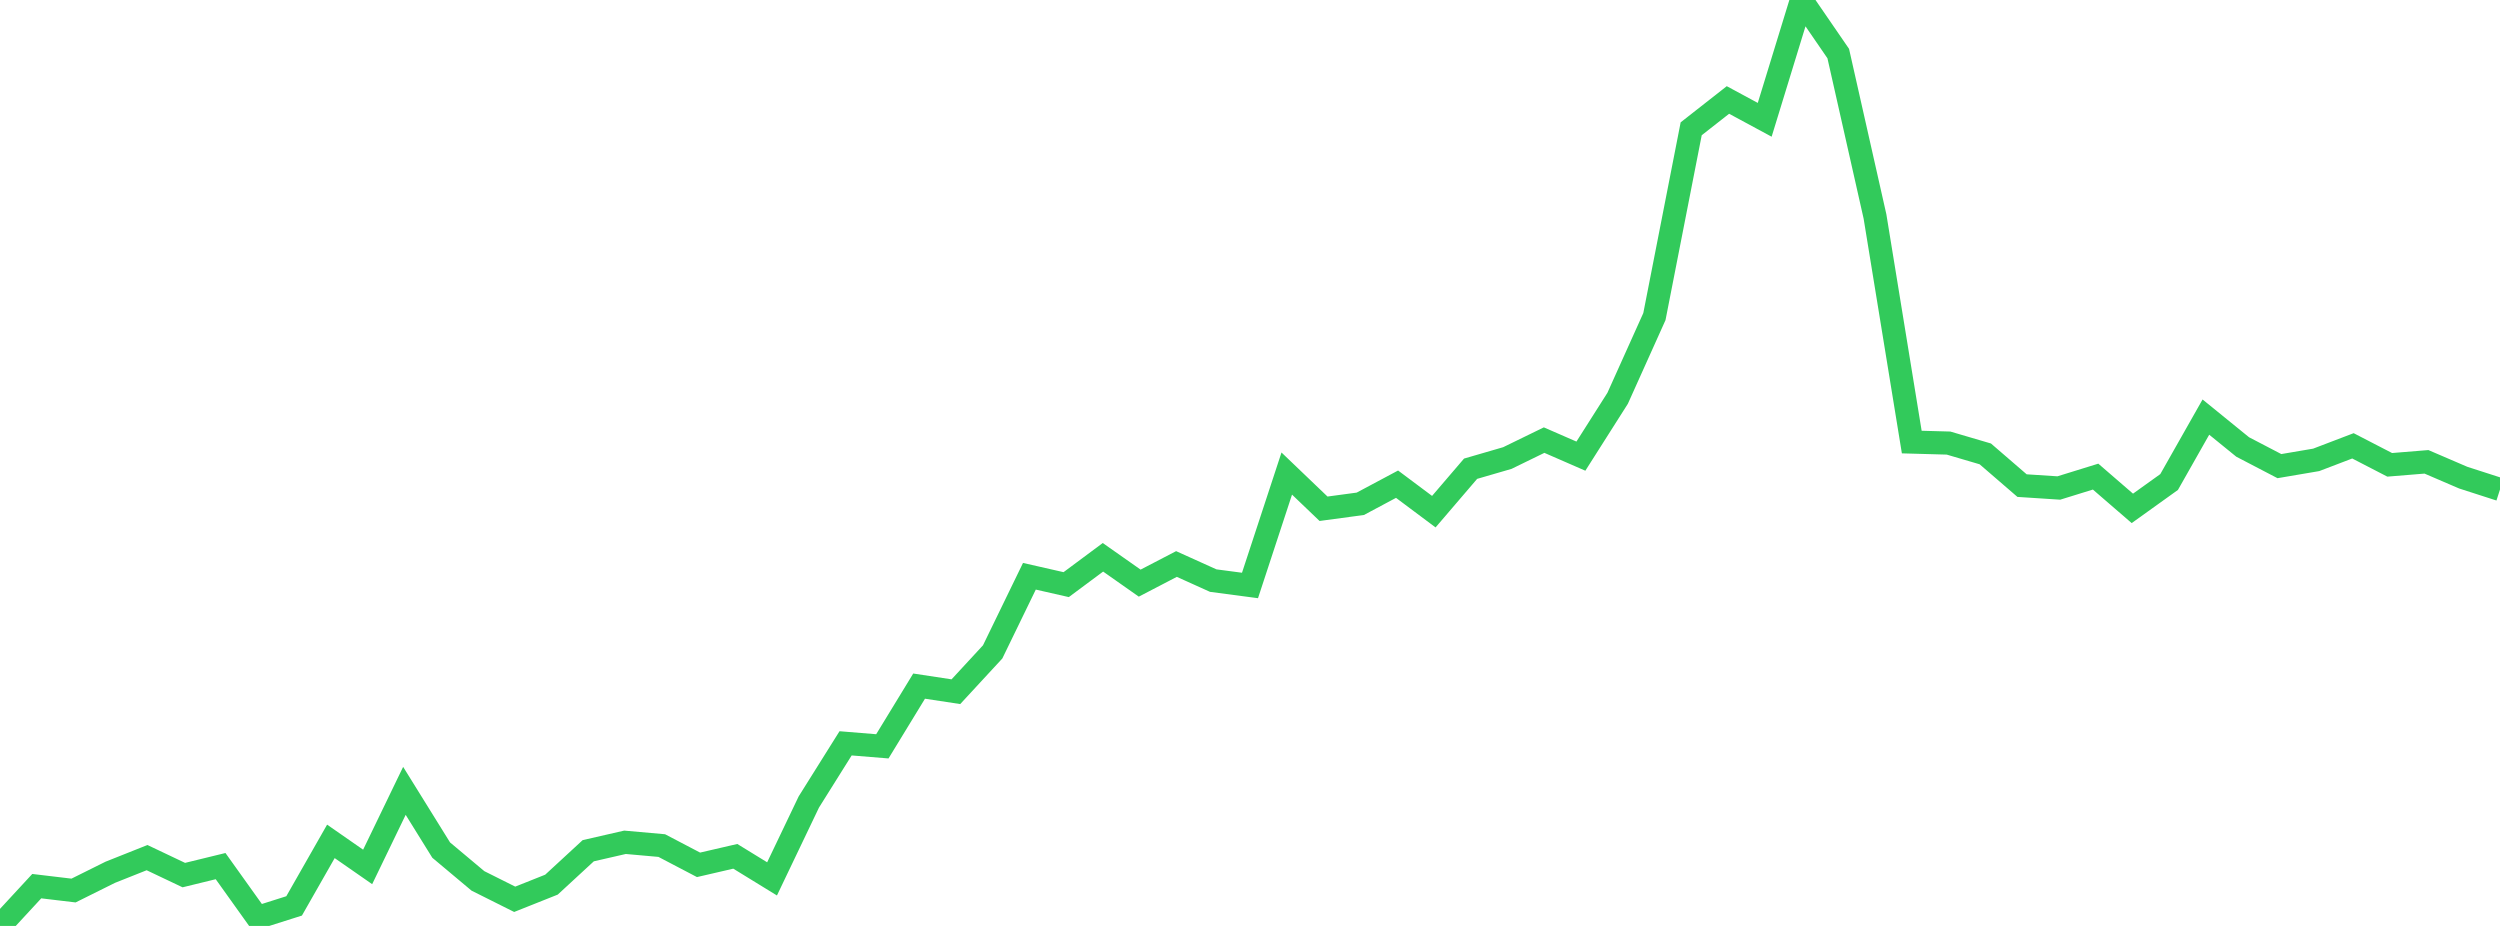 <?xml version="1.0" standalone="no"?>
<!DOCTYPE svg PUBLIC "-//W3C//DTD SVG 1.1//EN" "http://www.w3.org/Graphics/SVG/1.1/DTD/svg11.dtd">

<svg width="135" height="50" viewBox="0 0 135 50" preserveAspectRatio="none" 
  xmlns="http://www.w3.org/2000/svg"
  xmlns:xlink="http://www.w3.org/1999/xlink">


<polyline points="0.0, 50.0 1.985, 47.852 3.971, 48.089 5.956, 47.102 7.941, 46.312 9.926, 47.255 11.912, 46.77 13.897, 49.548 15.882, 48.919 17.868, 45.434 19.853, 46.814 21.838, 42.706 23.824, 45.905 25.809, 47.569 27.794, 48.562 29.779, 47.771 31.765, 45.939 33.75, 45.484 35.735, 45.661 37.721, 46.701 39.706, 46.241 41.691, 47.46 43.676, 43.308 45.662, 40.14 47.647, 40.302 49.632, 37.05 51.618, 37.352 53.603, 35.203 55.588, 31.118 57.574, 31.57 59.559, 30.094 61.544, 31.489 63.529, 30.456 65.515, 31.353 67.5, 31.615 69.485, 25.572 71.471, 27.473 73.456, 27.205 75.441, 26.146 77.426, 27.63 79.412, 25.311 81.397, 24.734 83.382, 23.766 85.368, 24.632 87.353, 21.507 89.338, 17.096 91.324, 6.955 93.309, 5.398 95.294, 6.47 97.279, 0.0 99.265, 2.892 101.25, 11.691 103.235, 23.871 105.221, 23.926 107.206, 24.51 109.191, 26.223 111.176, 26.352 113.162, 25.737 115.147, 27.452 117.132, 26.029 119.118, 22.523 121.103, 24.136 123.088, 25.171 125.074, 24.833 127.059, 24.075 129.044, 25.101 131.029, 24.939 133.015, 25.793 135.0, 26.433" fill="none" stroke="#32ca5b" stroke-width="1.25"/>

</svg>